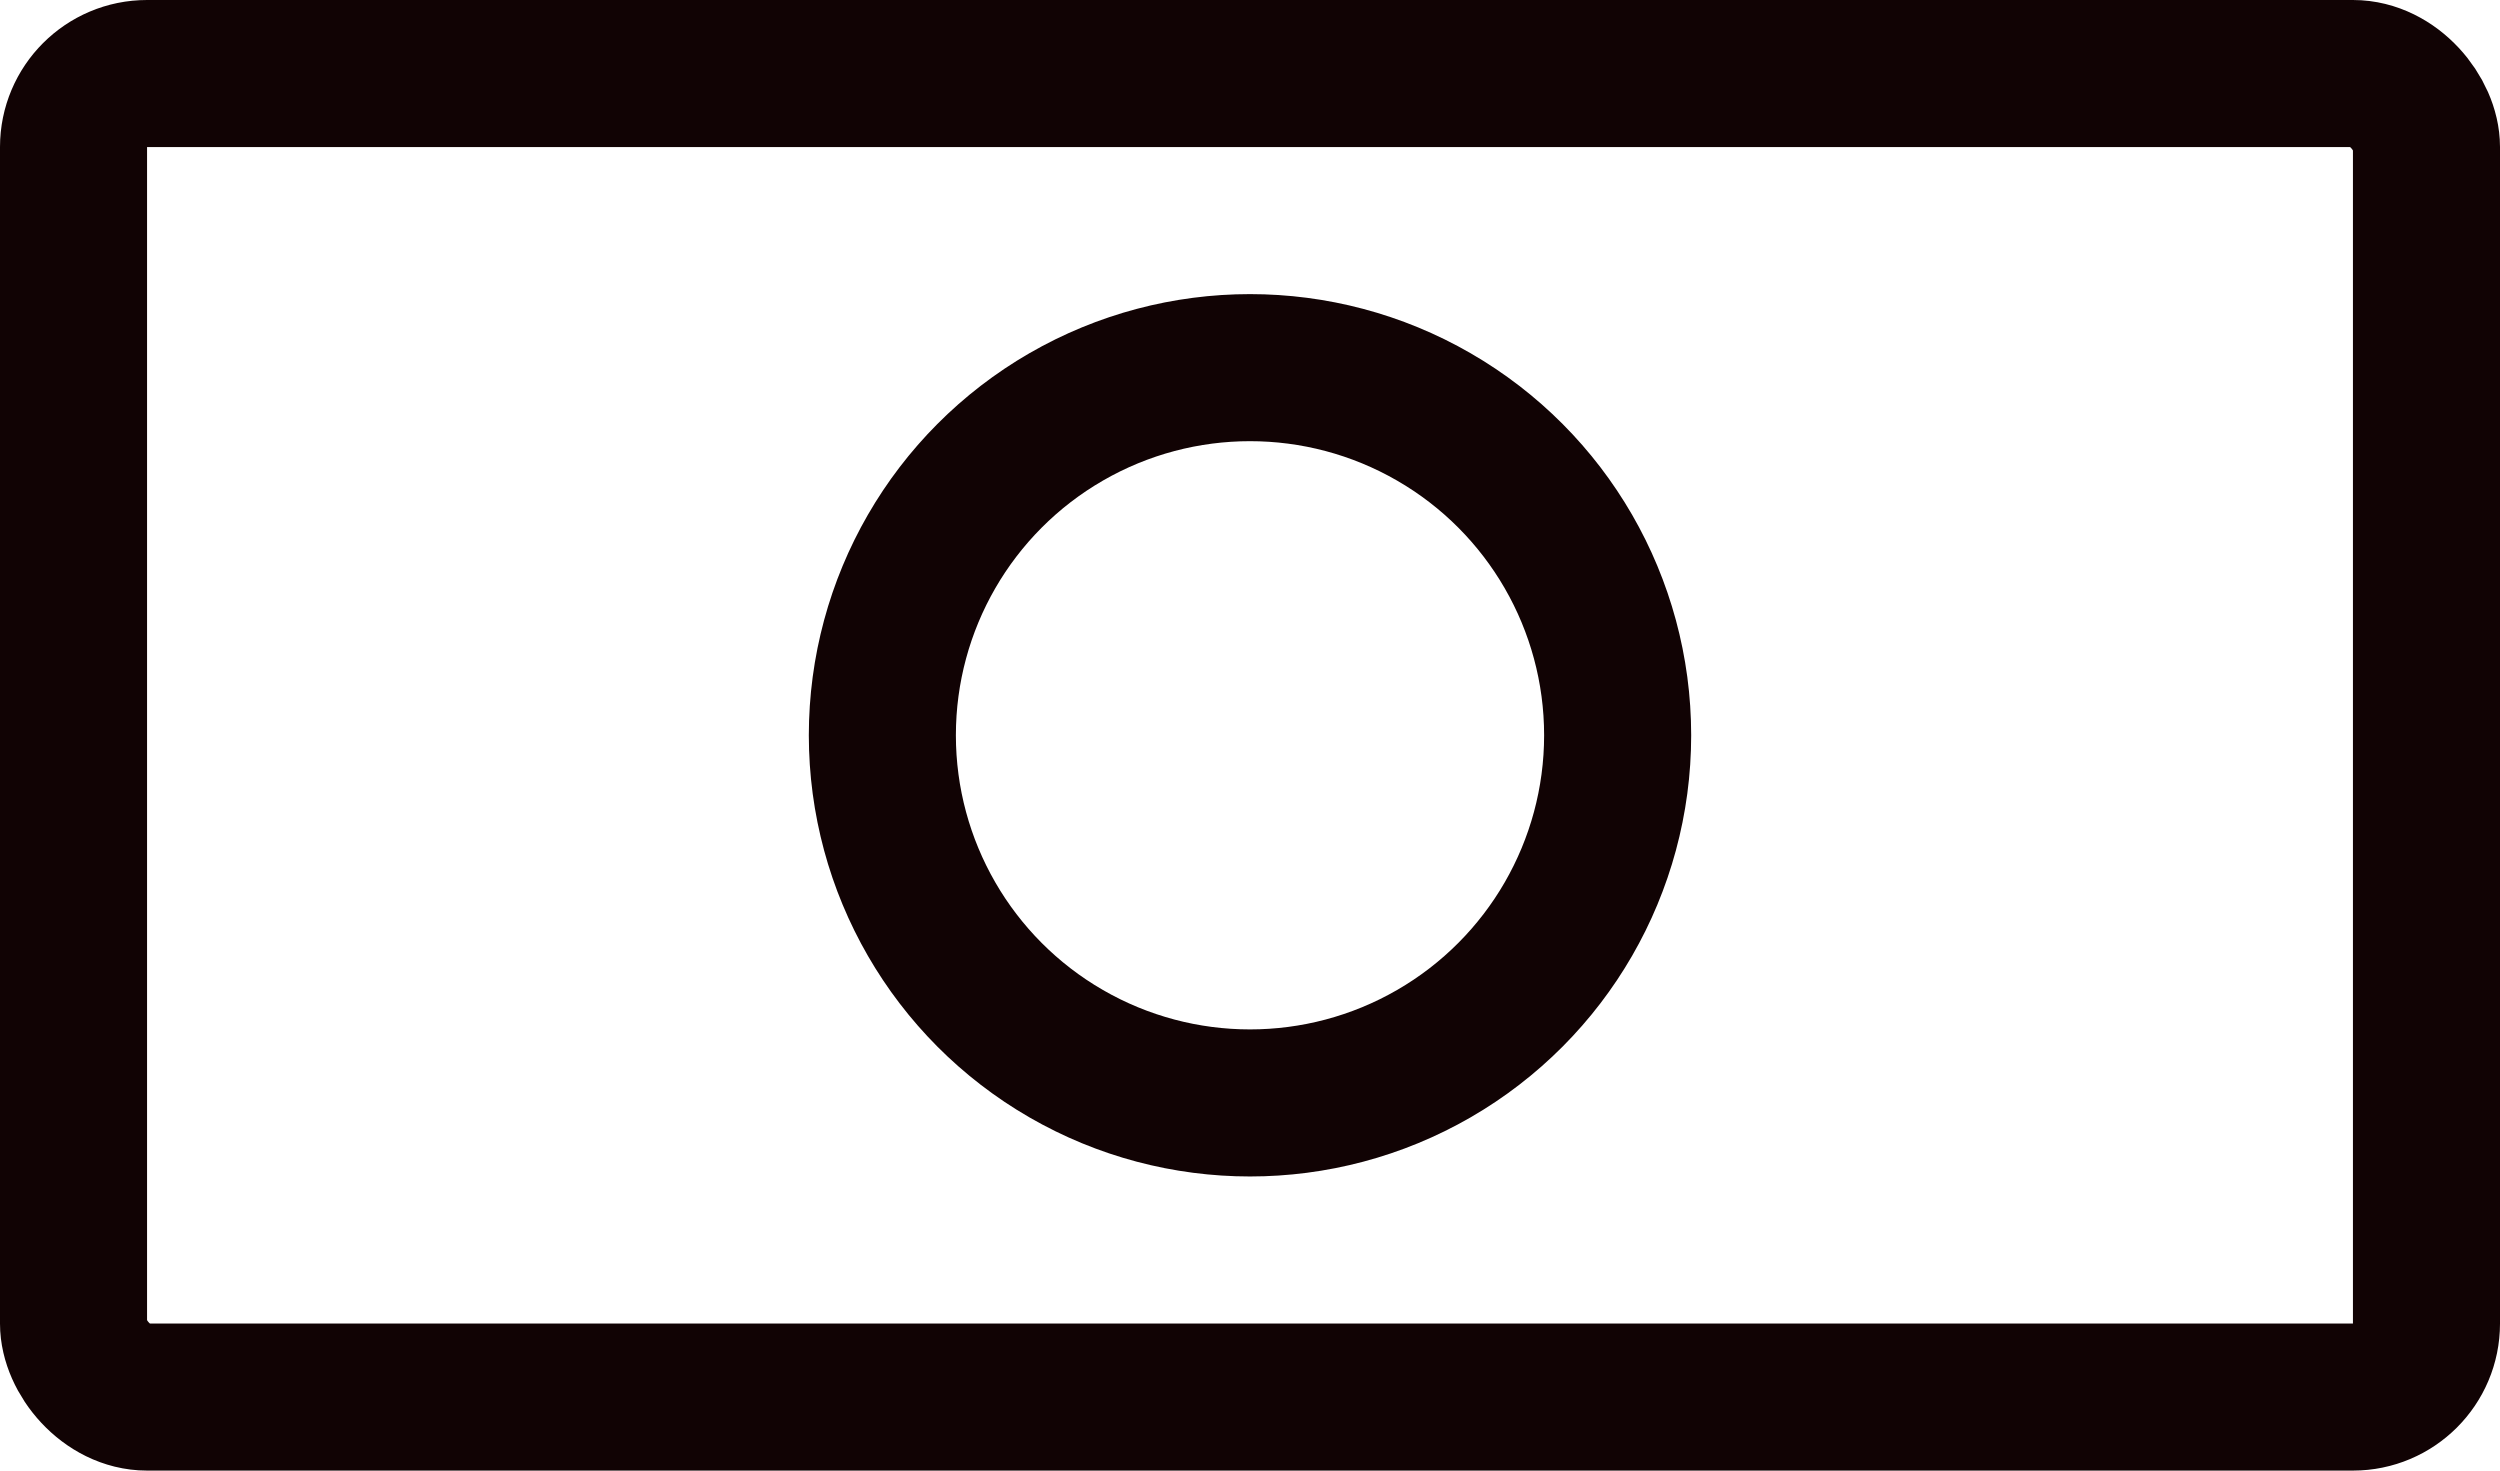 <svg xmlns="http://www.w3.org/2000/svg" width="34" height="20" viewBox="0 0 34 20">
  <g id="Group_50" data-name="Group 50" transform="translate(-145 -183)">
    <g id="Rectangle_117" data-name="Rectangle 117" transform="translate(145 183)" fill="none" stroke="#110304" stroke-width="2">
      <rect width="34" height="20" rx="2" stroke="none"/>
      <rect x="1" y="1" width="32" height="18" rx="1" fill="none"/>
    </g>
    <g id="Ellipse_44" data-name="Ellipse 44" transform="translate(156 187)" fill="none" stroke="#110304" stroke-width="2">
      <circle cx="6" cy="6" r="6" stroke="none"/>
      <circle cx="6" cy="6" r="5" fill="none"/>
    </g>
  </g>
</svg>
